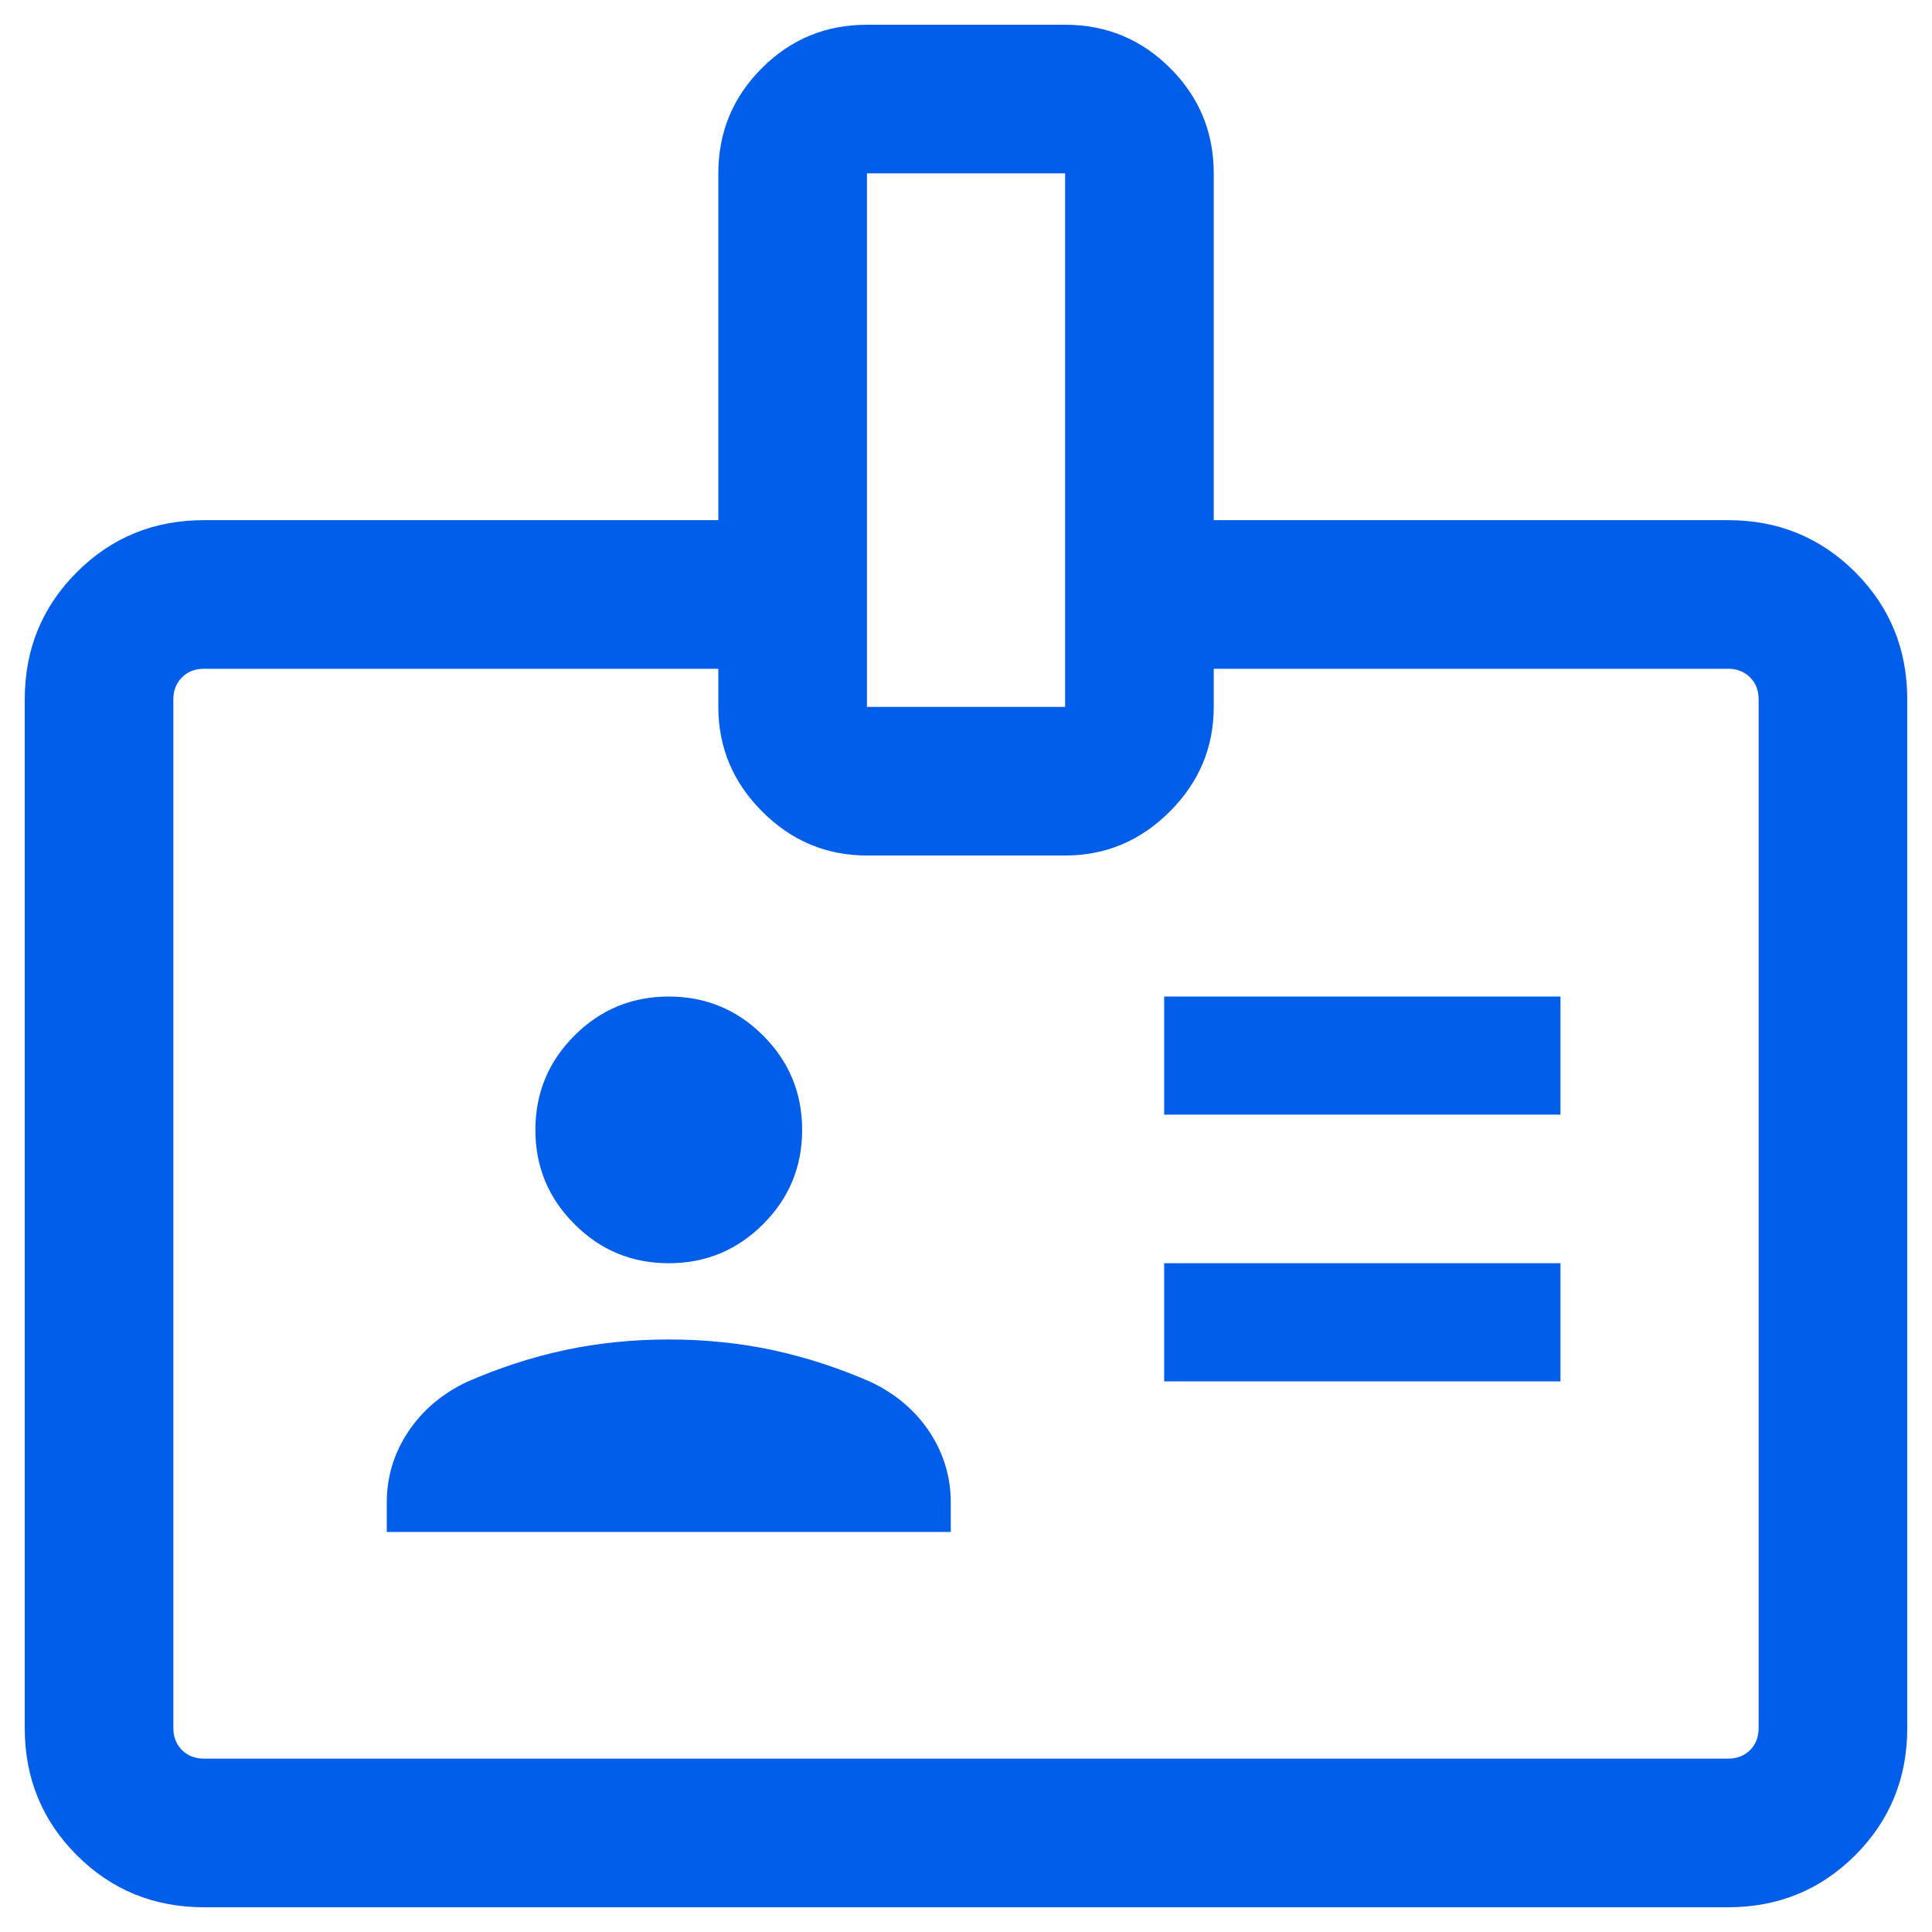 <svg width="26" height="26" viewBox="0 0 26 26" fill="none" xmlns="http://www.w3.org/2000/svg">
<path d="M2.744 25.667C2.07 25.667 1.5 25.433 1.034 24.967C0.567 24.5 0.333 23.93 0.333 23.256V9.411C0.333 8.737 0.567 8.167 1.034 7.7C1.5 7.234 2.07 7 2.744 7H9.667V2.333C9.667 1.78 9.862 1.308 10.252 0.918C10.641 0.528 11.113 0.333 11.667 0.333H14.334C14.887 0.333 15.359 0.528 15.749 0.918C16.139 1.308 16.334 1.78 16.334 2.333V7H23.256C23.93 7 24.5 7.234 24.967 7.7C25.433 8.167 25.667 8.737 25.667 9.411V23.256C25.667 23.93 25.433 24.5 24.967 24.967C24.5 25.433 23.93 25.667 23.256 25.667H2.744ZM2.744 23.667H23.256C23.376 23.667 23.475 23.628 23.552 23.552C23.628 23.475 23.667 23.376 23.667 23.256V9.411C23.667 9.291 23.628 9.192 23.552 9.116C23.475 9.039 23.376 9 23.256 9H16.334V9.513C16.334 10.058 16.137 10.528 15.742 10.922C15.348 11.316 14.879 11.513 14.334 11.513H11.667C11.121 11.513 10.652 11.316 10.258 10.922C9.864 10.528 9.667 10.058 9.667 9.513V9H2.744C2.624 9 2.526 9.039 2.449 9.116C2.372 9.192 2.333 9.291 2.333 9.411V23.256C2.333 23.376 2.372 23.475 2.449 23.552C2.526 23.628 2.624 23.667 2.744 23.667ZM5.205 20.616H12.795V20.221C12.795 19.877 12.7 19.561 12.511 19.273C12.321 18.985 12.058 18.761 11.723 18.6C11.287 18.409 10.846 18.265 10.399 18.169C9.952 18.074 9.486 18.026 9 18.026C8.515 18.026 8.048 18.074 7.601 18.169C7.154 18.265 6.713 18.409 6.277 18.6C5.942 18.761 5.68 18.985 5.49 19.273C5.3 19.561 5.205 19.877 5.205 20.221V20.616ZM15.667 18.59H21V17H15.667V18.59ZM9 17C9.496 17 9.919 16.825 10.27 16.474C10.62 16.124 10.795 15.701 10.795 15.205C10.795 14.71 10.62 14.287 10.27 13.936C9.919 13.586 9.496 13.411 9 13.411C8.504 13.411 8.081 13.586 7.731 13.936C7.38 14.287 7.205 14.71 7.205 15.205C7.205 15.701 7.38 16.124 7.731 16.474C8.081 16.825 8.504 17 9 17ZM15.667 15H21V13.411H15.667V15ZM11.667 9.513H14.334V2.333H11.667V9.513Z" fill="#015EE9"/>
</svg>

